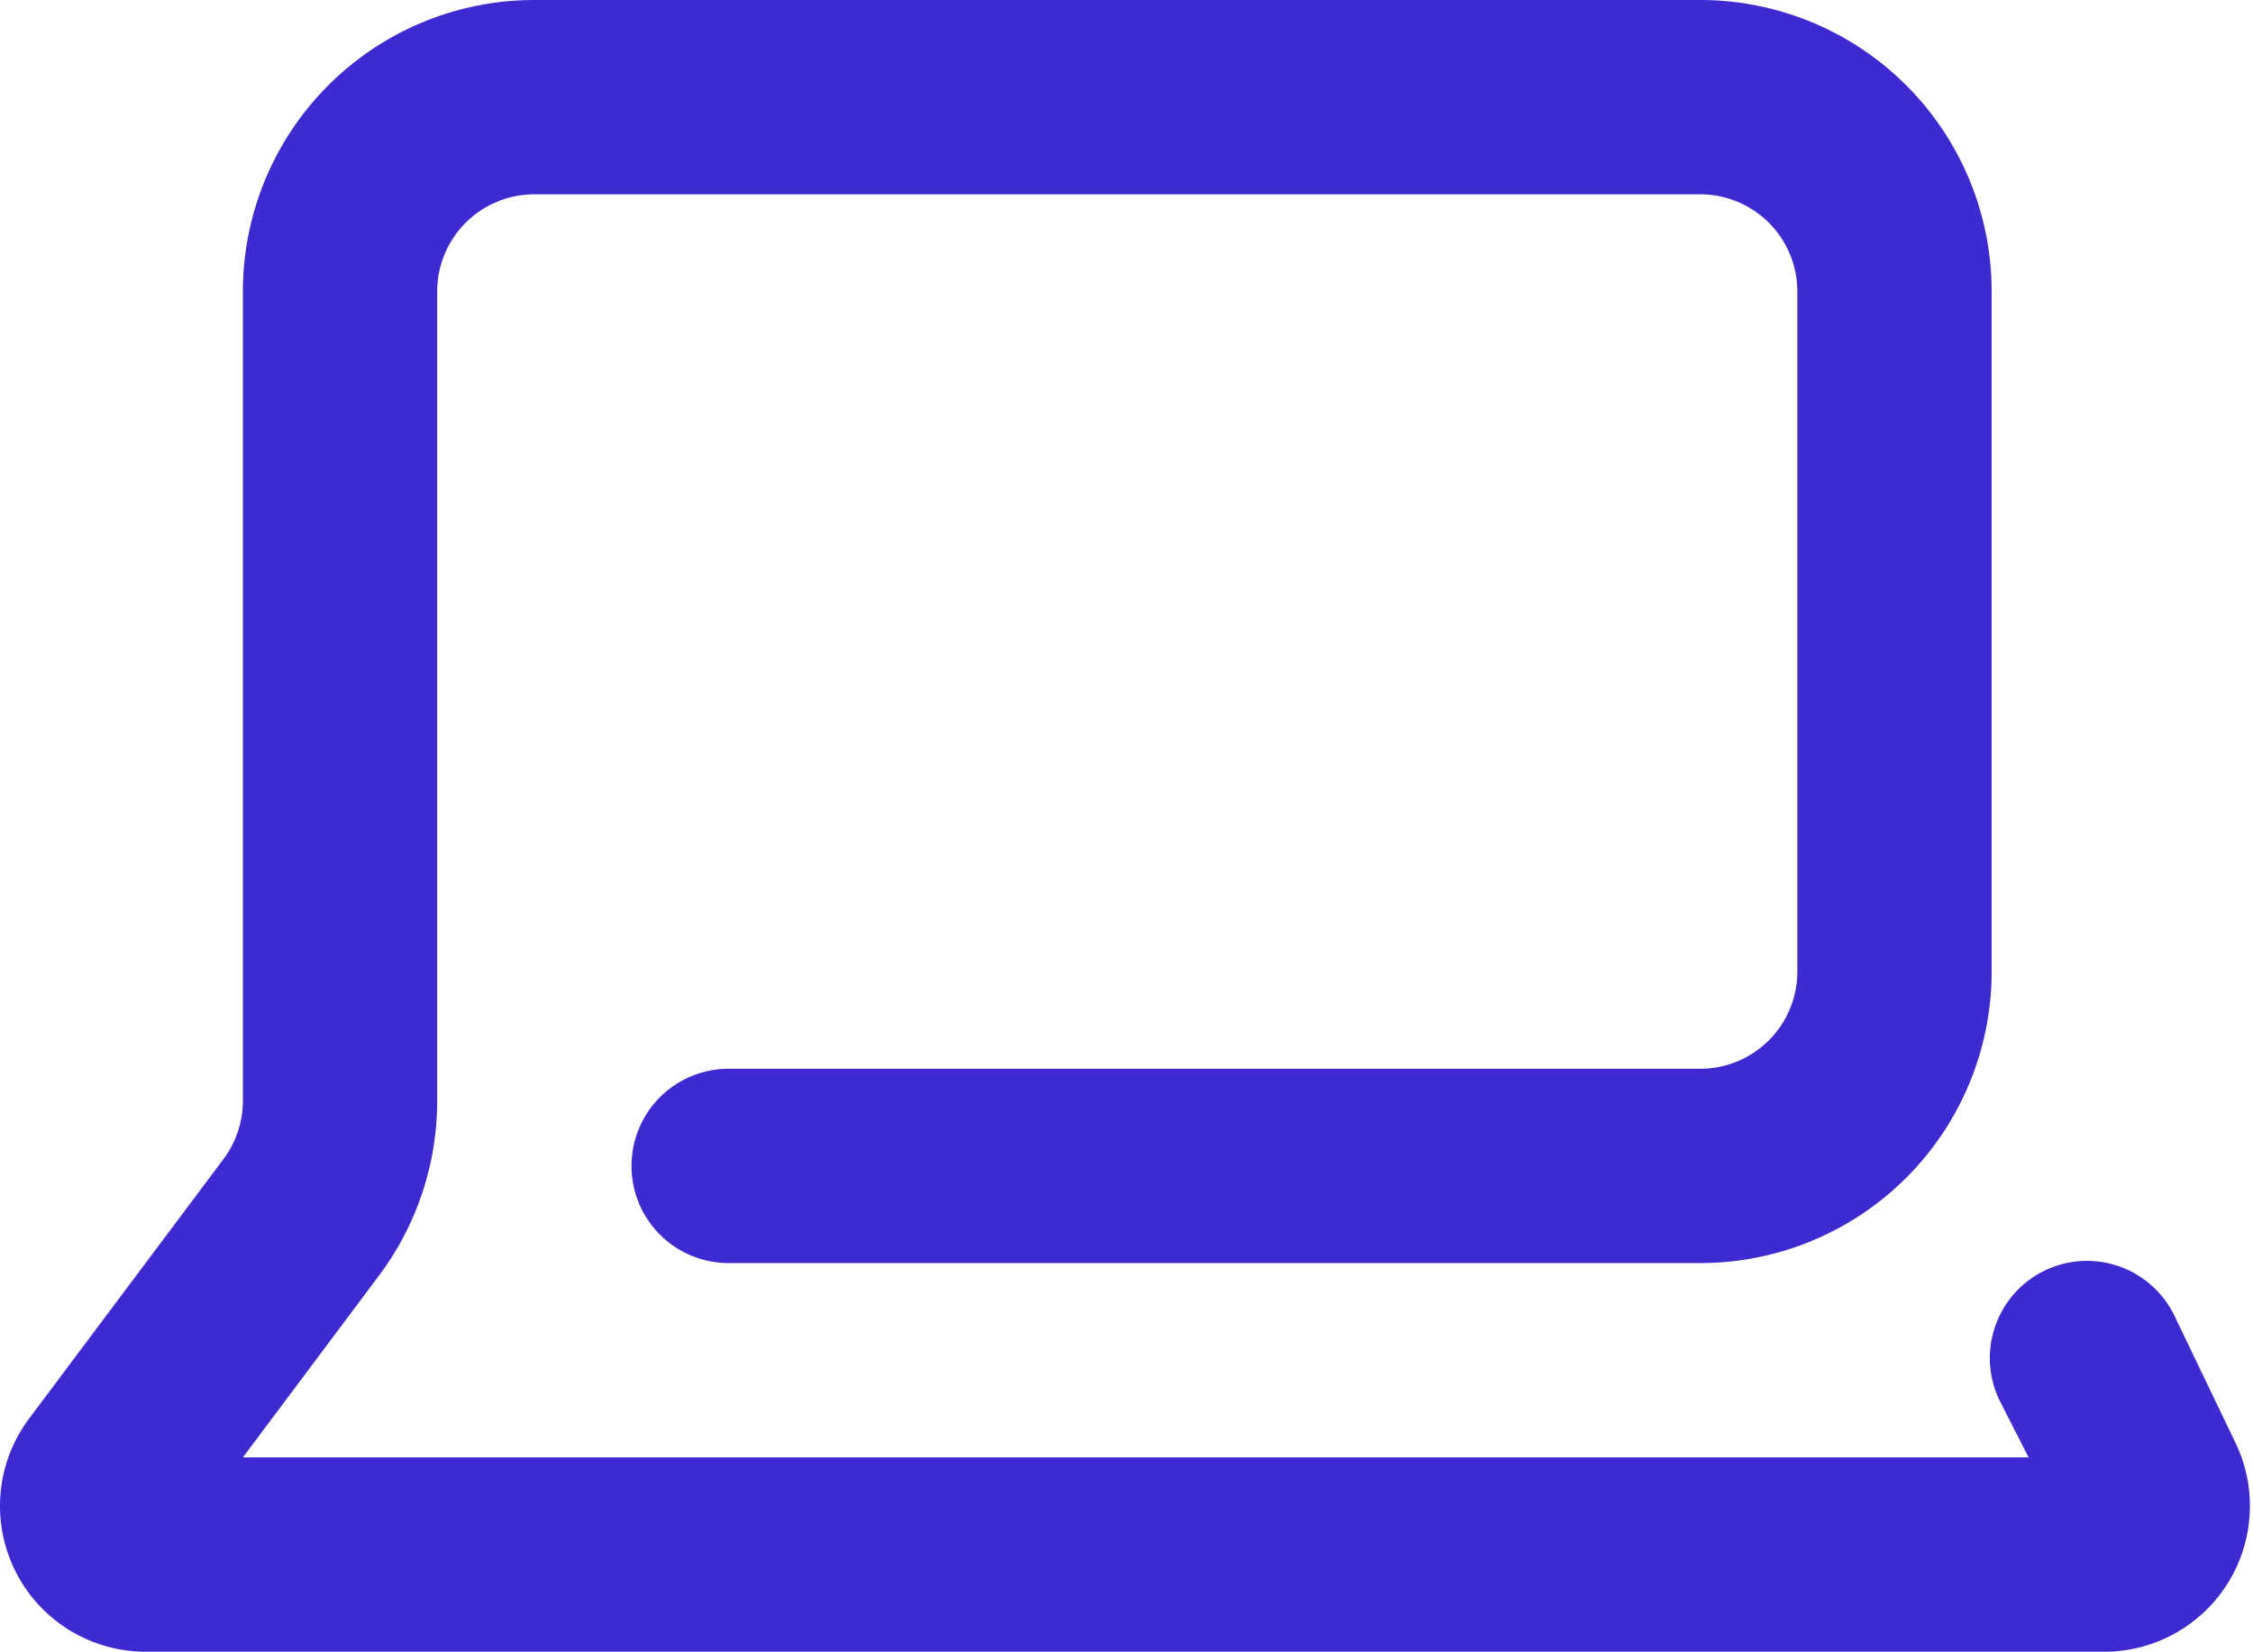 <svg xmlns="http://www.w3.org/2000/svg" viewBox="0 0 23.19 17"><defs><style>.cls-1{fill:#3e2ad1;}</style></defs><title>laptop</title><g id="Слой_2" data-name="Слой 2"><g id="Icons"><path id="Laptop_" data-name="Laptop
" class="cls-1" d="M21.69,17H1.5A1.5,1.5,0,0,1,.3,14.6l2-2.67a1,1,0,0,0,.2-.6V3a3,3,0,0,1,3-3h12a3,3,0,0,1,3,3v7a3,3,0,0,1-3,3H7.5a1,1,0,0,1,0-2h10a1,1,0,0,0,1-1V3a1,1,0,0,0-1-1H5.5a1,1,0,0,0-1,1v8.33a3,3,0,0,1-.6,1.8L2.5,15H20.88l-.28-.55a1,1,0,1,1,1.79-.89L23,14.83A1.5,1.5,0,0,1,21.69,17Z"/></g></g></svg>